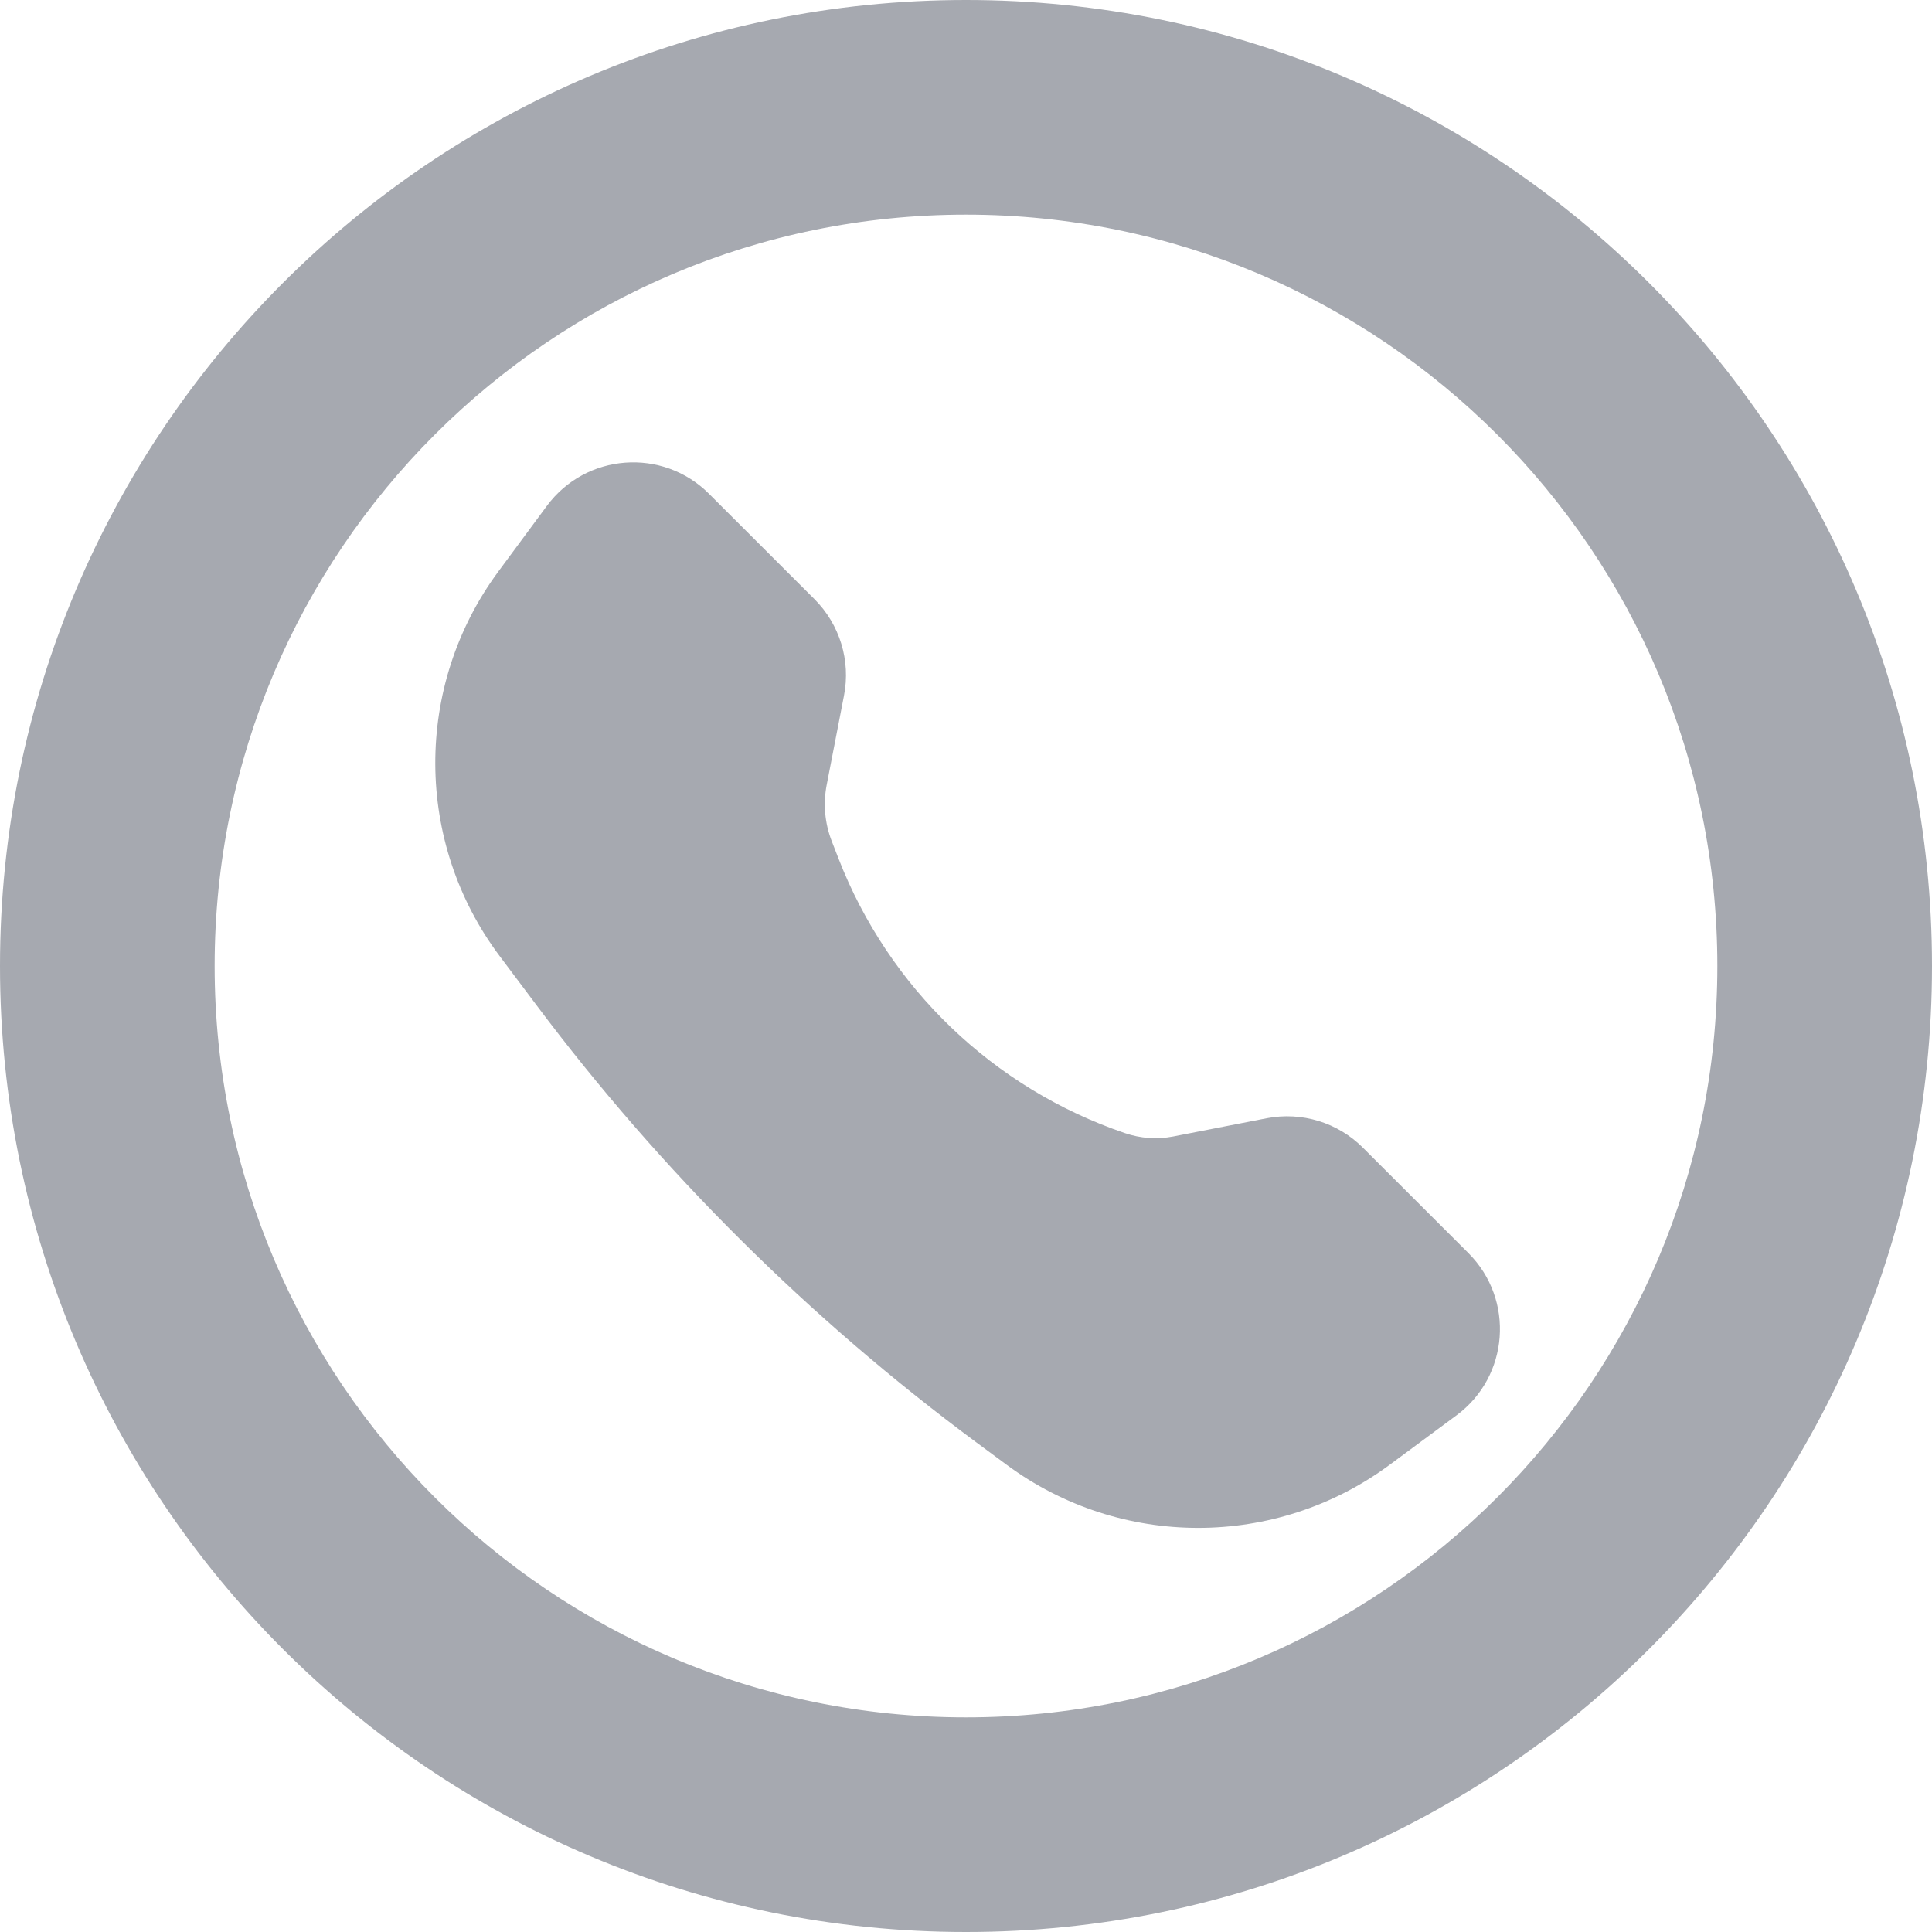 <svg width="20" height="20" viewBox="0 0 20 20" fill="none" xmlns="http://www.w3.org/2000/svg">
<path d="M10.419 15.162C11.597 16.034 13.206 16.035 14.385 15.164L15.077 14.652C15.623 14.249 15.682 13.454 15.202 12.973L14.11 11.882C13.849 11.62 13.476 11.506 13.113 11.576L12.144 11.765C11.978 11.797 11.806 11.785 11.645 11.73C10.285 11.267 9.2 10.227 8.68 8.887L8.61 8.707C8.538 8.522 8.52 8.32 8.558 8.125L8.737 7.201C8.808 6.838 8.693 6.464 8.432 6.203L7.34 5.112C6.86 4.631 6.065 4.691 5.661 5.237L5.159 5.916C4.283 7.101 4.289 8.72 5.173 9.898L5.555 10.407C6.845 12.127 8.378 13.65 10.105 14.93L10.419 15.162Z" fill="#A6A9B0"/>
<path fill-rule="evenodd" clip-rule="evenodd" d="M20 10C20 15.523 15.523 20 10 20C4.477 20 0 15.523 0 10C0 4.477 4.477 0 10 0C15.523 0 20 4.477 20 10ZM17.778 10C17.778 14.296 14.296 17.778 10 17.778C5.704 17.778 2.222 14.296 2.222 10C2.222 5.704 5.704 2.222 10 2.222C14.296 2.222 17.778 5.704 17.778 10Z" fill="#A6A9B0"/>
</svg>
